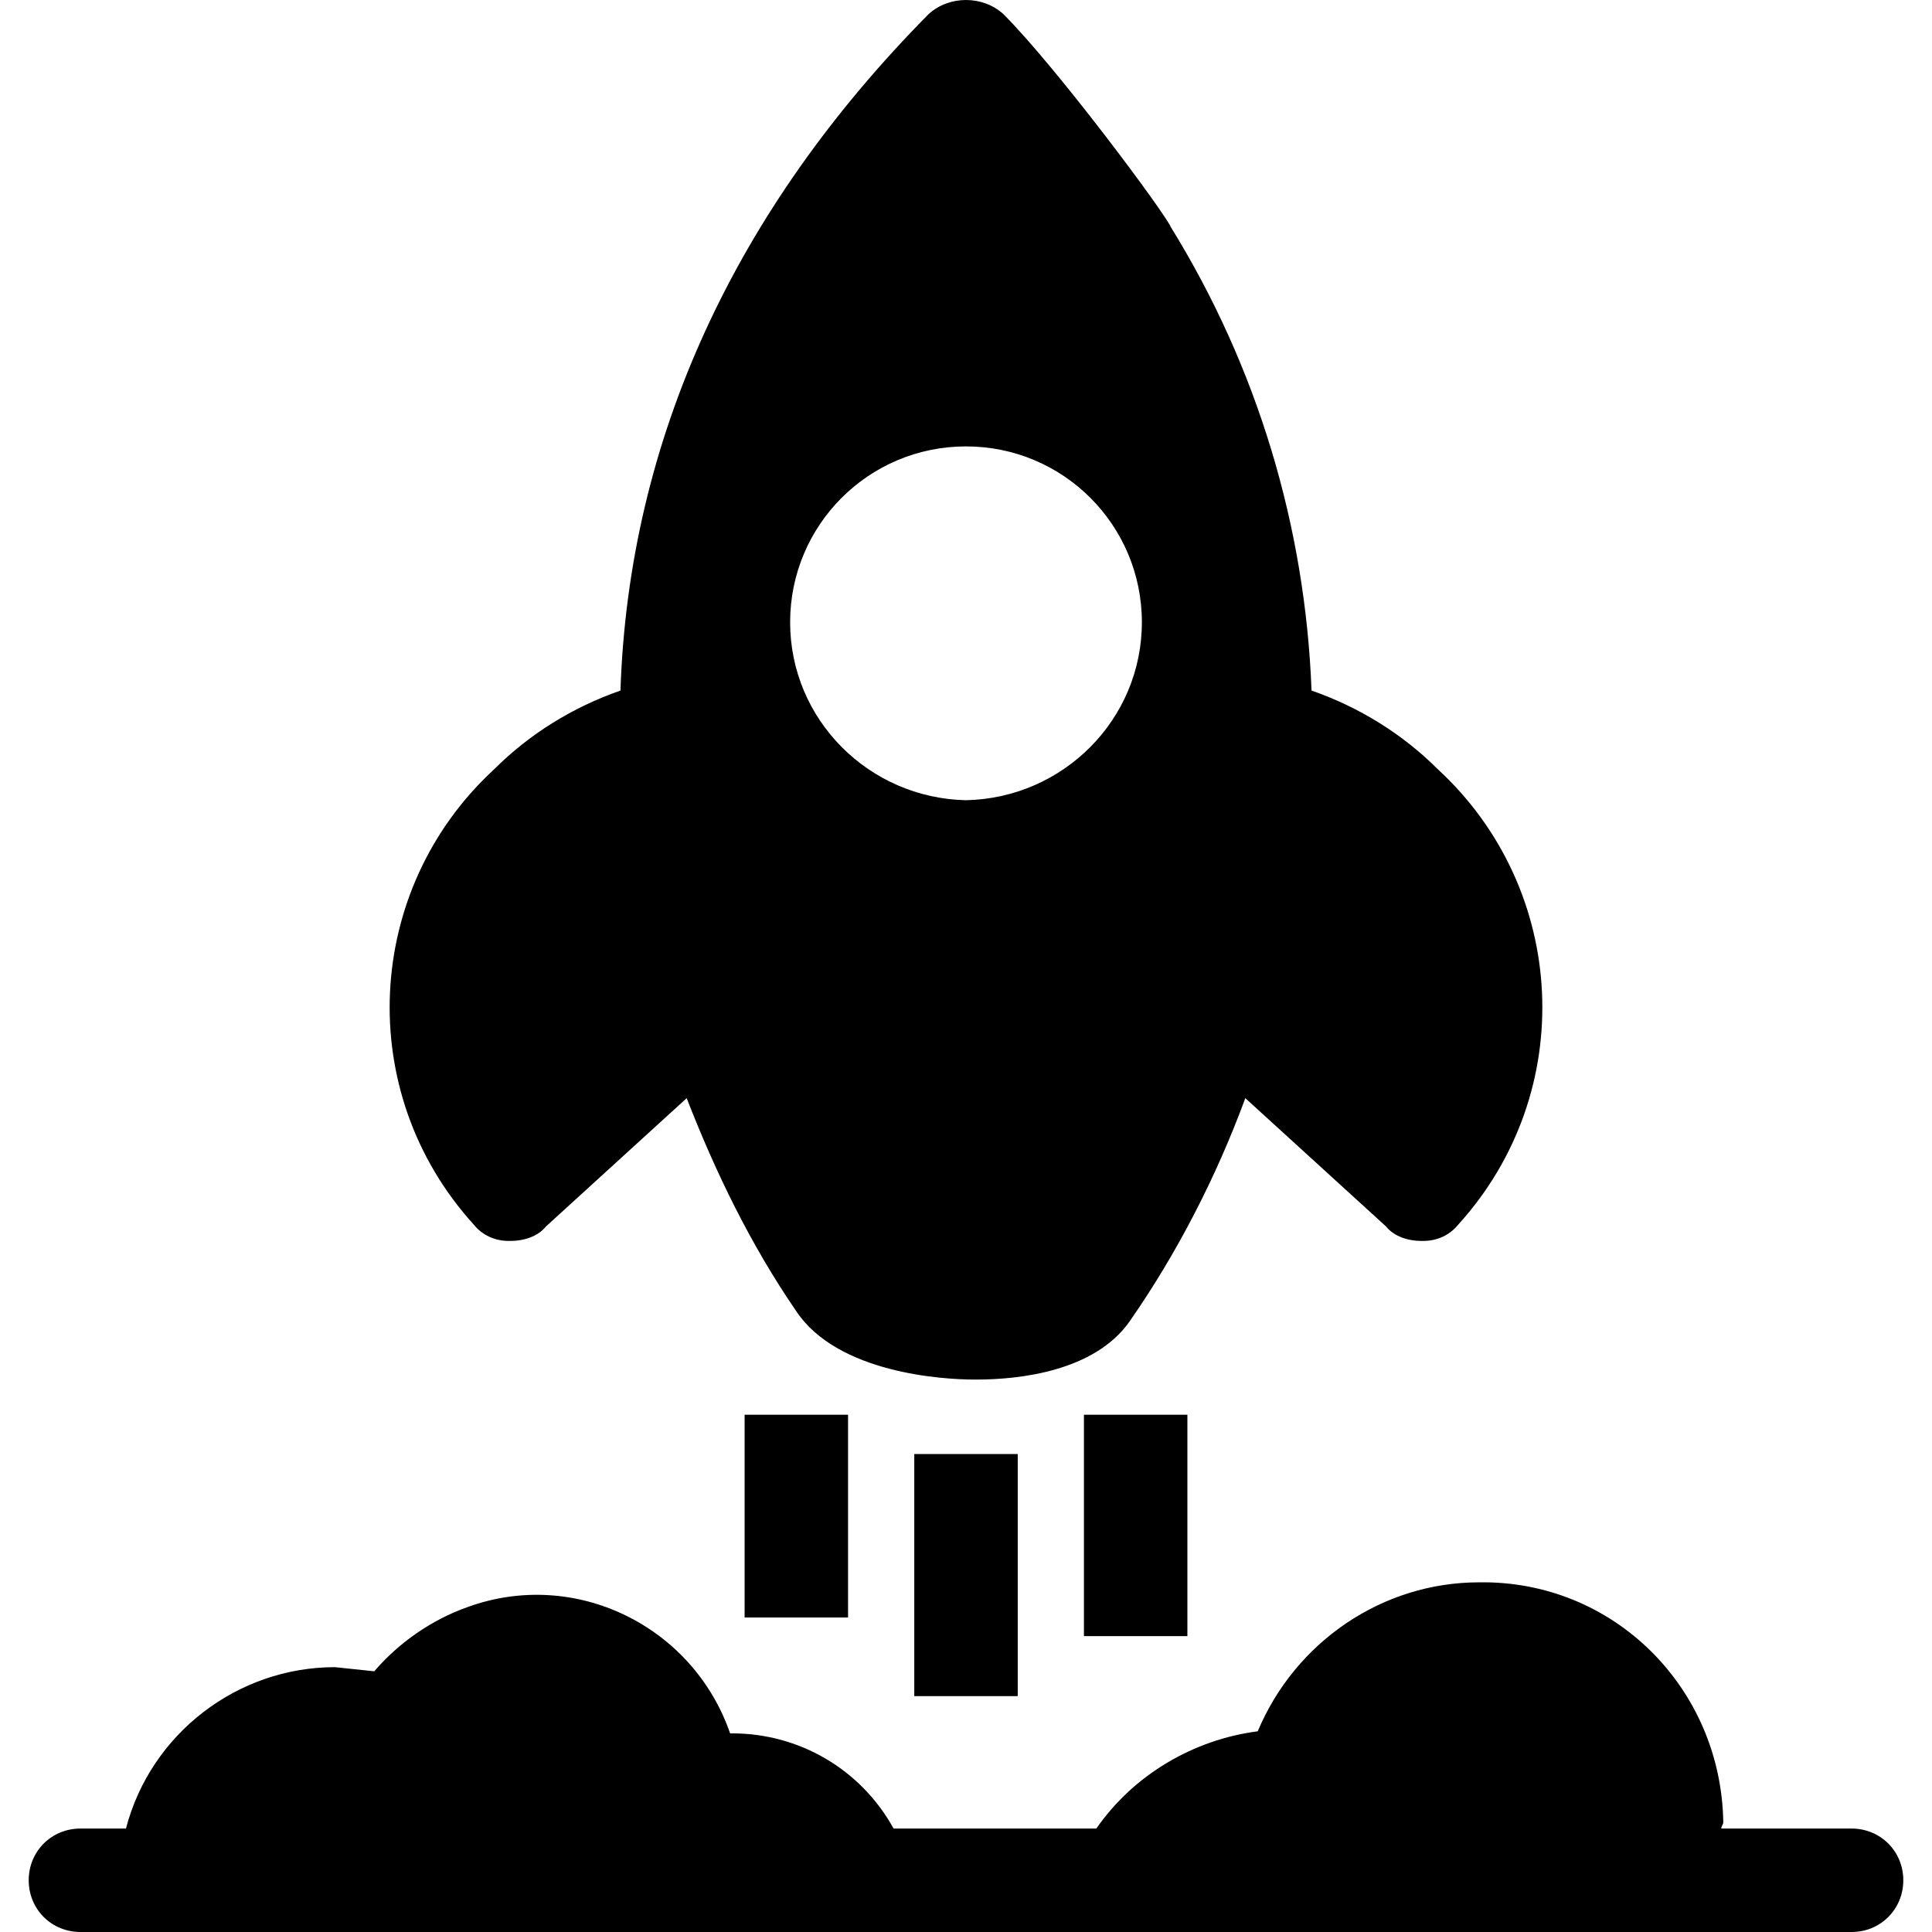 <?xml version="1.0" encoding="iso-8859-1"?>
<!-- Generator: Adobe Illustrator 19.0.0, SVG Export Plug-In . SVG Version: 6.00 Build 0)  -->
<svg version="1.1" id="Capa_1" xmlns="http://www.w3.org/2000/svg" xmlns:xlink="http://www.w3.org/1999/xlink" x="0px" y="0px"
	 viewBox="0 0 478.08 478.08" style="enable-background:new 0 0 478.08 478.08;" xml:space="preserve">
<g>
	<g>
		<path d="M458.176,452.48H425.92c0-0.512,0.512-1.024,0.512-1.536c-0.512-33.28-27.136-59.904-60.416-59.392
			c-24.064,0-45.568,14.848-54.784,36.864c-15.872,2.048-30.72,10.752-39.936,24.064H221.12
			c-8.192-14.848-23.552-23.552-39.936-23.552h-0.512c-9.216-26.624-38.4-40.96-65.024-31.232
			c-8.704,3.072-16.896,8.704-23.04,15.872l-9.728-1.024c-24.064,0-45.568,16.384-51.712,39.936H19.904
			c-7.168,0-12.8,5.632-12.8,12.8c0,7.168,5.632,12.8,12.8,12.8h438.272c7.168,0,12.8-5.632,12.8-12.8
			C470.976,458.112,465.344,452.48,458.176,452.48z"/>
	</g>
</g>
<g>
	<g>
		<path d="M355.776,190.336c-8.704-8.704-19.456-15.36-31.232-19.456c-1.536-40.448-13.312-79.872-34.816-114.688
			c-1.536-3.584-28.16-39.424-41.472-52.736c-5.12-4.608-13.312-4.608-18.432,0c-48.128,48.64-74.24,105.472-76.288,167.424
			c-11.776,4.096-22.528,10.752-31.232,19.456c-32.256,29.696-34.816,79.872-5.12,112.64c2.048,2.56,5.12,4.096,8.704,4.096h0.512
			c3.072,0,6.656-1.024,8.704-3.584l34.816-31.744c7.168,18.432,15.872,36.352,27.136,52.736
			c10.24,15.36,36.352,16.896,44.032,16.896h0.512c10.752,0,29.184-2.048,37.888-14.336c11.776-16.896,21.504-35.84,28.672-55.296
			l34.816,31.744c2.048,2.56,5.632,3.584,8.704,3.584h0.512c3.584,0,6.656-1.536,8.704-4.096
			C390.592,270.208,388.032,220.032,355.776,190.336z M239.04,198.016c-24.064-0.512-43.52-19.968-43.52-44.032
			s19.456-43.52,43.52-43.52s43.52,19.456,43.52,43.52S263.104,197.504,239.04,198.016z"/>
	</g>
</g>
<g>
	<g>
		<rect x="226.24" y="359.808" width="25.6" height="59.904"/>
	</g>
</g>
<g>
	<g>
		<rect x="268.224" y="350.08" width="25.6" height="54.784"/>
	</g>
</g>
<g>
	<g>
		<rect x="184.256" y="350.08" width="25.6" height="50.176"/>
	</g>
</g>
<g>
</g>
<g>
</g>
<g>
</g>
<g>
</g>
<g>
</g>
<g>
</g>
<g>
</g>
<g>
</g>
<g>
</g>
<g>
</g>
<g>
</g>
<g>
</g>
<g>
</g>
<g>
</g>
<g>
</g>
</svg>
